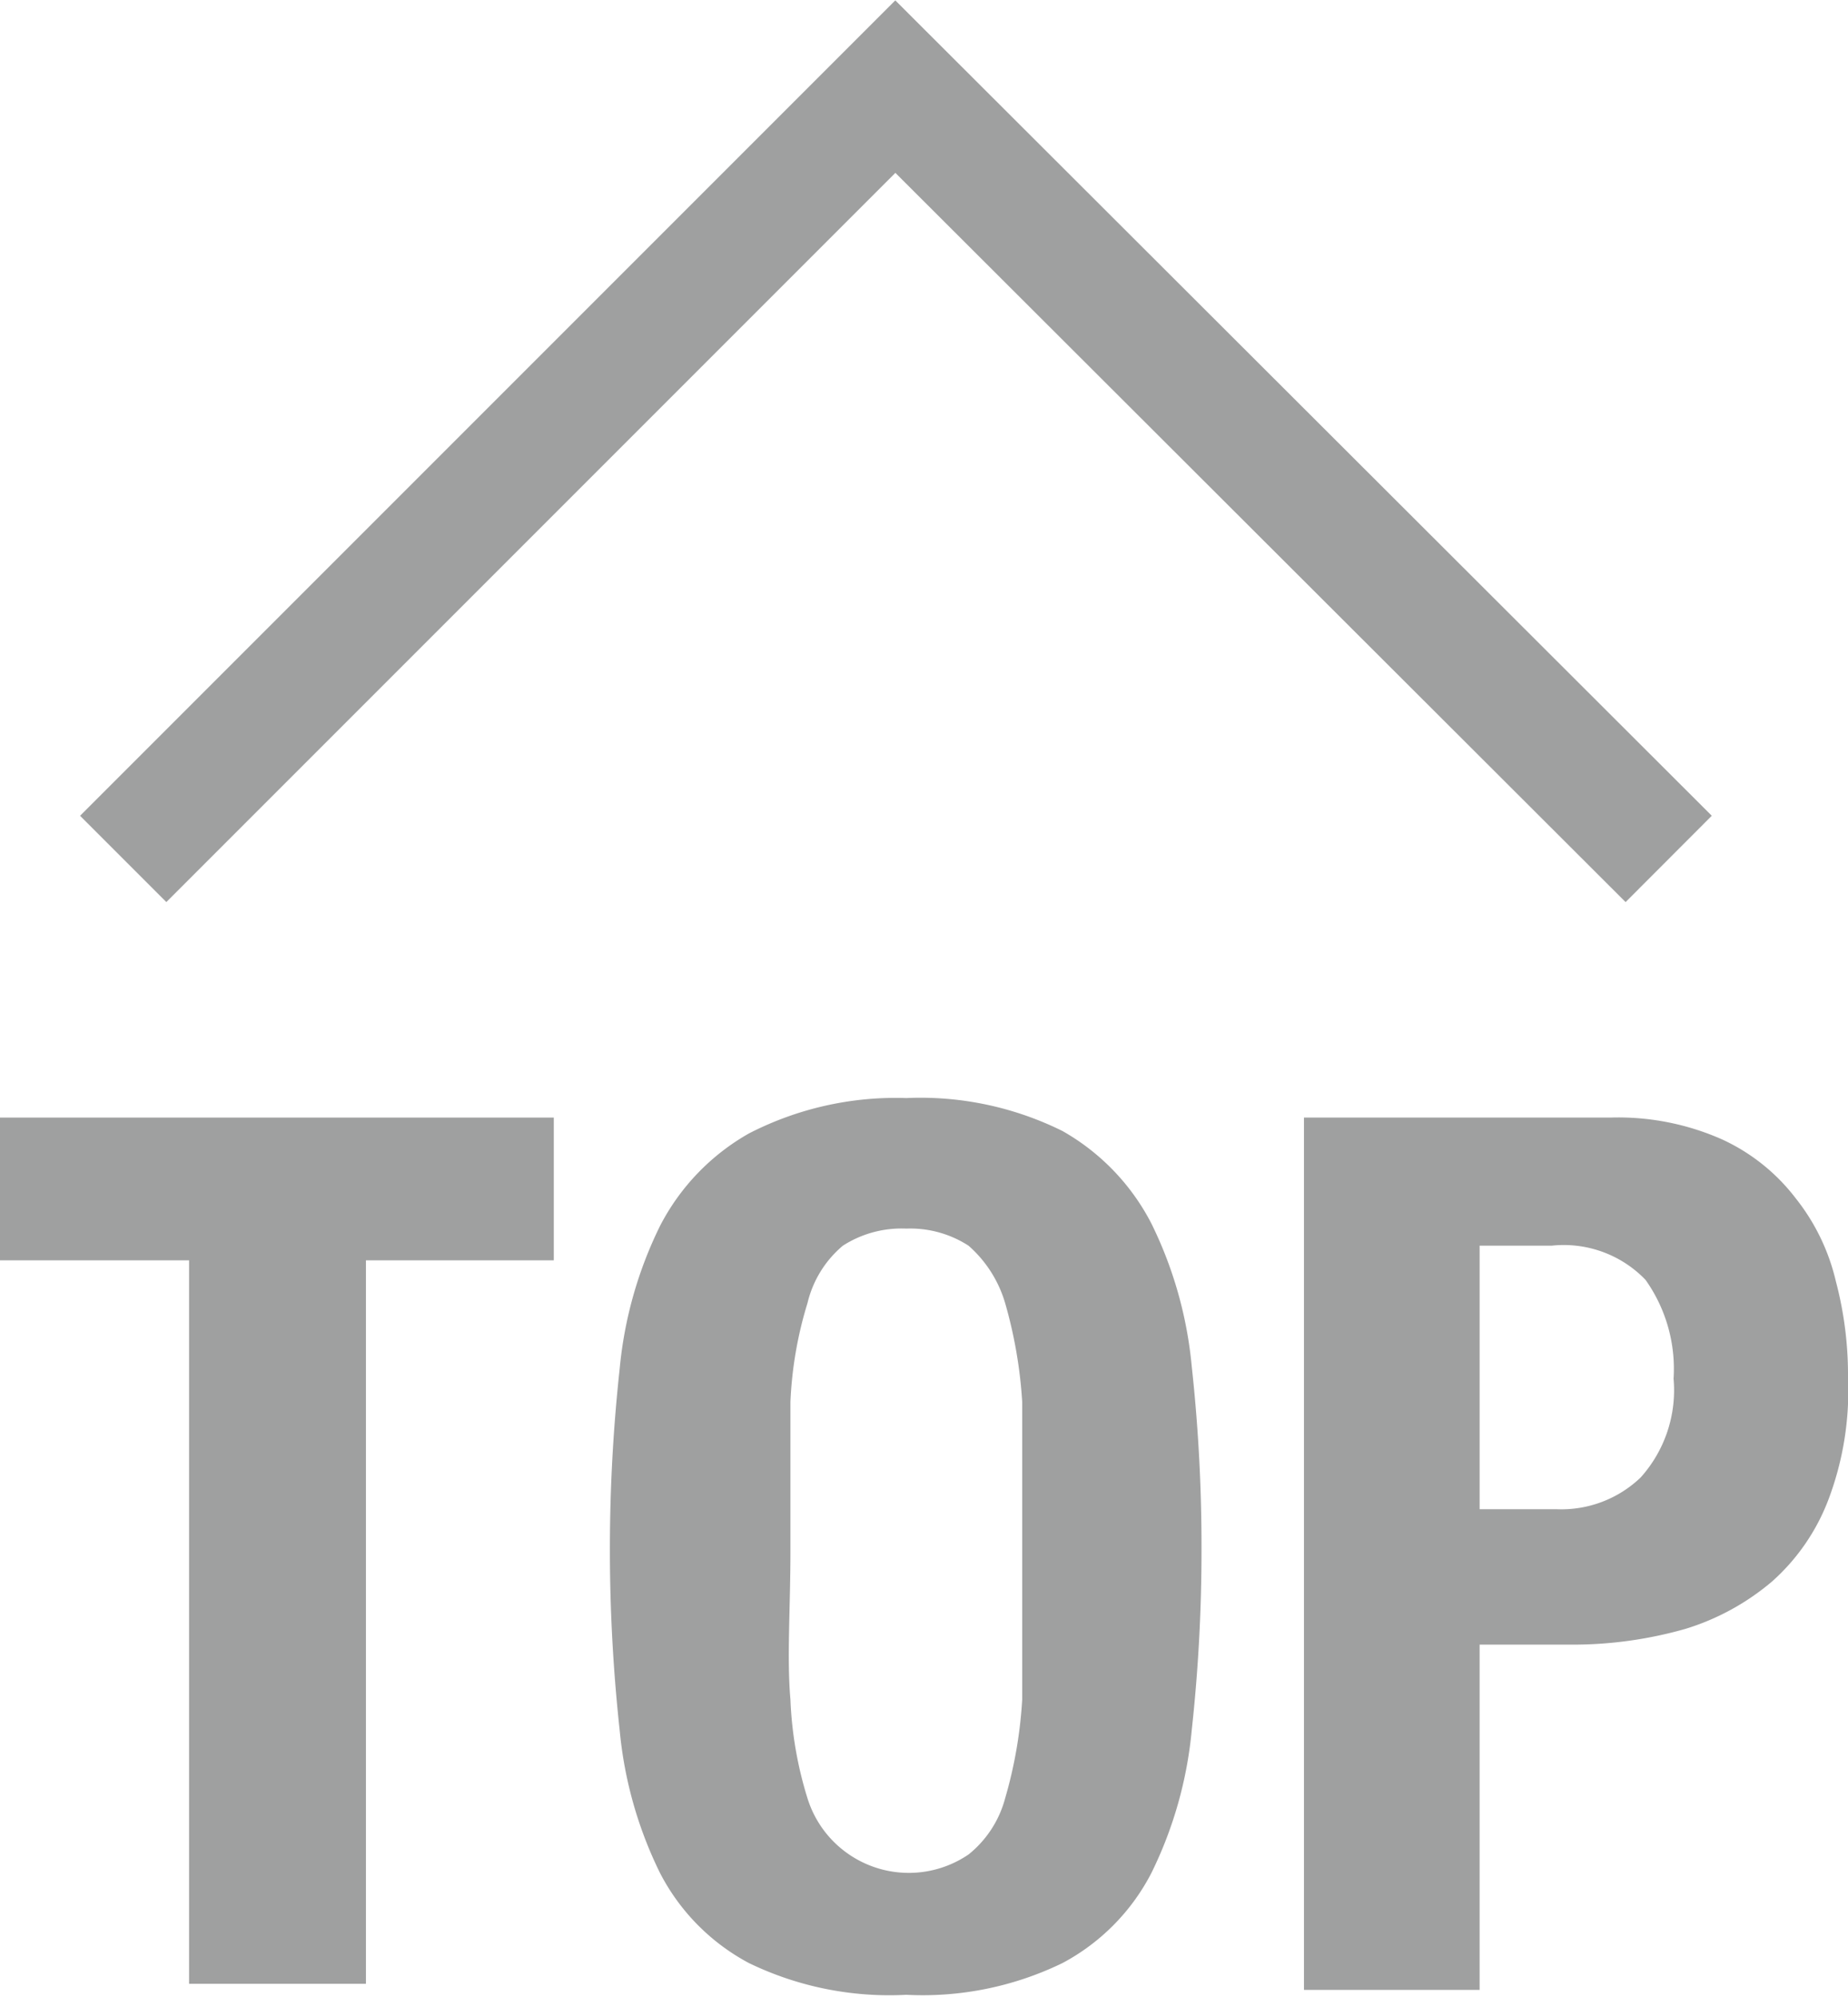 <svg xmlns="http://www.w3.org/2000/svg" viewBox="0 0 15.15 16.37"><defs><style>.cls-1{fill:#9fa0a0;}.cls-2{fill:none;stroke:#9fa0a0;stroke-miterlimit:10;}</style></defs><g id="レイヤー_2" data-name="レイヤー 2"><g id="レイヤー_1-2" data-name="レイヤー 1"><path class="cls-1" d="M4.54,10.33H3v5.93H1.55V10.33H0V9.16H4.54Z"/><path class="cls-1" d="M5.08,11.22a3.35,3.35,0,0,1,.33-1.17,1.84,1.84,0,0,1,.73-.76A2.63,2.63,0,0,1,7.43,9a2.62,2.62,0,0,1,1.28.27,1.84,1.84,0,0,1,.73.76,3.35,3.35,0,0,1,.33,1.17,13.54,13.54,0,0,1,.08,1.49,13.54,13.54,0,0,1-.08,1.49,3.35,3.35,0,0,1-.33,1.17,1.74,1.74,0,0,1-.73.74,2.62,2.62,0,0,1-1.28.26,2.64,2.64,0,0,1-1.29-.26,1.74,1.74,0,0,1-.73-.74,3.35,3.35,0,0,1-.33-1.17A13.68,13.68,0,0,1,5,12.71,13.68,13.68,0,0,1,5.08,11.22Zm1.4,2.71a3.13,3.13,0,0,0,.14.81.87.87,0,0,0,1.32.46.88.88,0,0,0,.3-.46,3.63,3.63,0,0,0,.14-.81c0-.34,0-.74,0-1.22s0-.88,0-1.22a3.74,3.74,0,0,0-.14-.81,1,1,0,0,0-.3-.47.88.88,0,0,0-.51-.14.89.89,0,0,0-.52.14.88.88,0,0,0-.29.47,3.21,3.21,0,0,0-.14.81c0,.34,0,.74,0,1.22S6.45,13.59,6.48,13.93Z"/><path class="cls-1" d="M13.2,9.16a2.1,2.1,0,0,1,.92.18,1.6,1.6,0,0,1,.6.48,1.72,1.72,0,0,1,.33.68,3,3,0,0,1,.1.79,2.52,2.52,0,0,1-.16,1,1.71,1.71,0,0,1-.46.67,2,2,0,0,1-.71.39,3.37,3.37,0,0,1-.93.13h-.76v2.83H10.69V9.16Zm-.44,3.21a.94.94,0,0,0,.69-.26,1.07,1.07,0,0,0,.27-.81,1.26,1.26,0,0,0-.23-.81.93.93,0,0,0-.77-.28h-.59v2.16Z"/><polyline class="cls-2" points="1.01 7.04 7.34 0.71 13.68 7.04"/></g></g></svg>